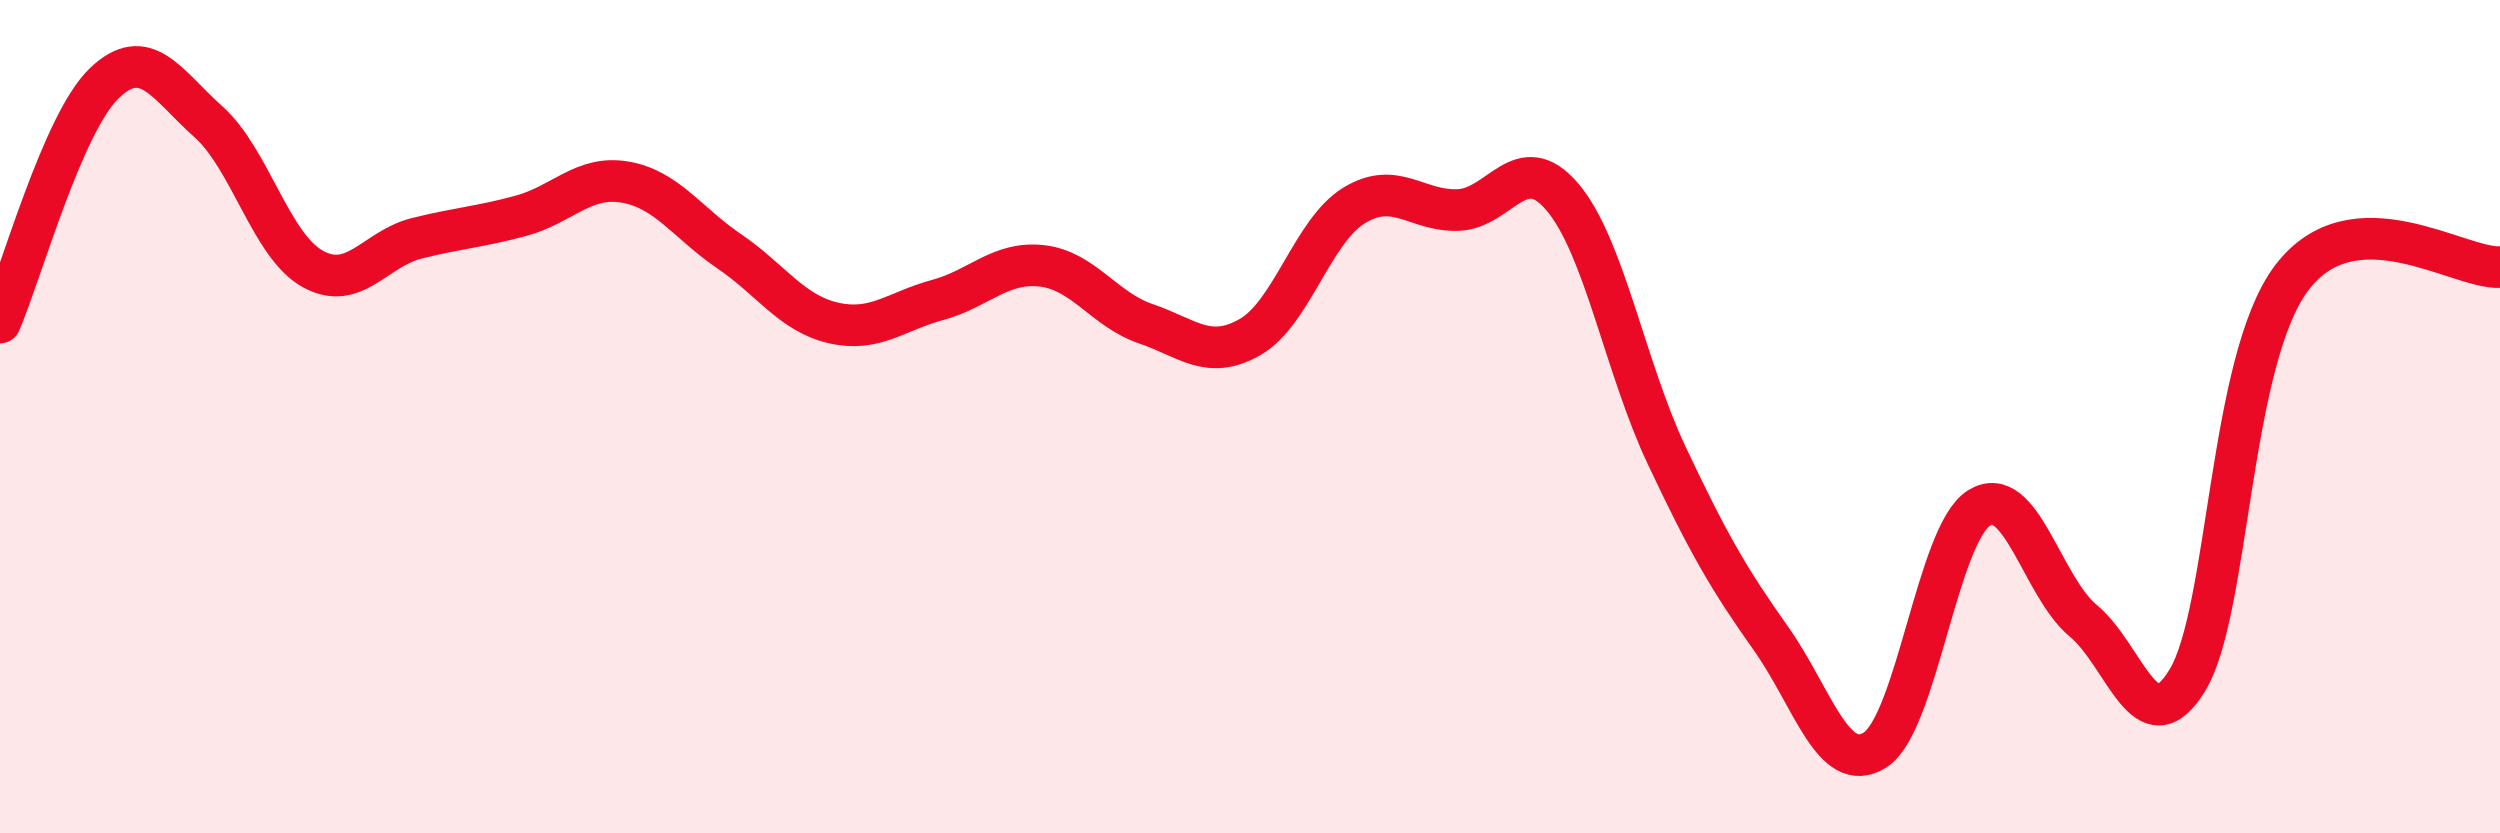 
    <svg width="60" height="20" viewBox="0 0 60 20" xmlns="http://www.w3.org/2000/svg">
      <path
        d="M 0,7.74 C 0.5,6.59 1.5,2.96 2.5,2 C 3.5,1.04 4,2.03 5,2.92 C 6,3.81 6.5,5.89 7.5,6.45 C 8.5,7.01 9,5.97 10,5.72 C 11,5.47 11.5,5.45 12.5,5.18 C 13.5,4.91 14,4.2 15,4.37 C 16,4.54 16.5,5.35 17.5,6.03 C 18.5,6.71 19,7.52 20,7.75 C 21,7.98 21.5,7.47 22.5,7.2 C 23.5,6.93 24,6.27 25,6.38 C 26,6.49 26.5,7.43 27.5,7.77 C 28.5,8.11 29,8.66 30,8.09 C 31,7.52 31.5,5.54 32.5,4.93 C 33.5,4.32 34,5.08 35,5.04 C 36,5 36.5,3.55 37.5,4.73 C 38.5,5.91 39,8.81 40,10.93 C 41,13.05 41.5,13.91 42.5,15.32 C 43.5,16.73 44,18.63 45,18 C 46,17.37 46.5,12.81 47.5,12.19 C 48.5,11.57 49,14.07 50,14.9 C 51,15.73 51.5,17.97 52.5,16.32 C 53.5,14.67 53.5,8.65 55,6.67 C 56.5,4.69 59,6.46 60,6.41L60 20L0 20Z"
        fill="#EB0A25"
        opacity="0.1"
        stroke-linecap="round"
        stroke-linejoin="round"
      />
      <path
        d="M 0,7.74 C 0.5,6.59 1.5,2.96 2.5,2 C 3.5,1.04 4,2.03 5,2.92 C 6,3.81 6.5,5.89 7.5,6.45 C 8.5,7.01 9,5.97 10,5.72 C 11,5.47 11.5,5.45 12.5,5.18 C 13.5,4.91 14,4.2 15,4.37 C 16,4.54 16.5,5.35 17.5,6.03 C 18.5,6.71 19,7.52 20,7.75 C 21,7.98 21.5,7.47 22.5,7.2 C 23.5,6.93 24,6.27 25,6.38 C 26,6.49 26.5,7.43 27.5,7.77 C 28.5,8.11 29,8.66 30,8.09 C 31,7.52 31.5,5.54 32.5,4.93 C 33.5,4.32 34,5.08 35,5.04 C 36,5 36.5,3.55 37.5,4.73 C 38.5,5.91 39,8.81 40,10.93 C 41,13.05 41.5,13.91 42.5,15.32 C 43.5,16.73 44,18.63 45,18 C 46,17.37 46.5,12.81 47.5,12.19 C 48.5,11.57 49,14.07 50,14.9 C 51,15.73 51.5,17.97 52.5,16.32 C 53.5,14.67 53.5,8.65 55,6.67 C 56.5,4.69 59,6.46 60,6.41"
        stroke="#EB0A25"
        stroke-width="1"
        fill="none"
        stroke-linecap="round"
        stroke-linejoin="round"
      />
    </svg>
  
